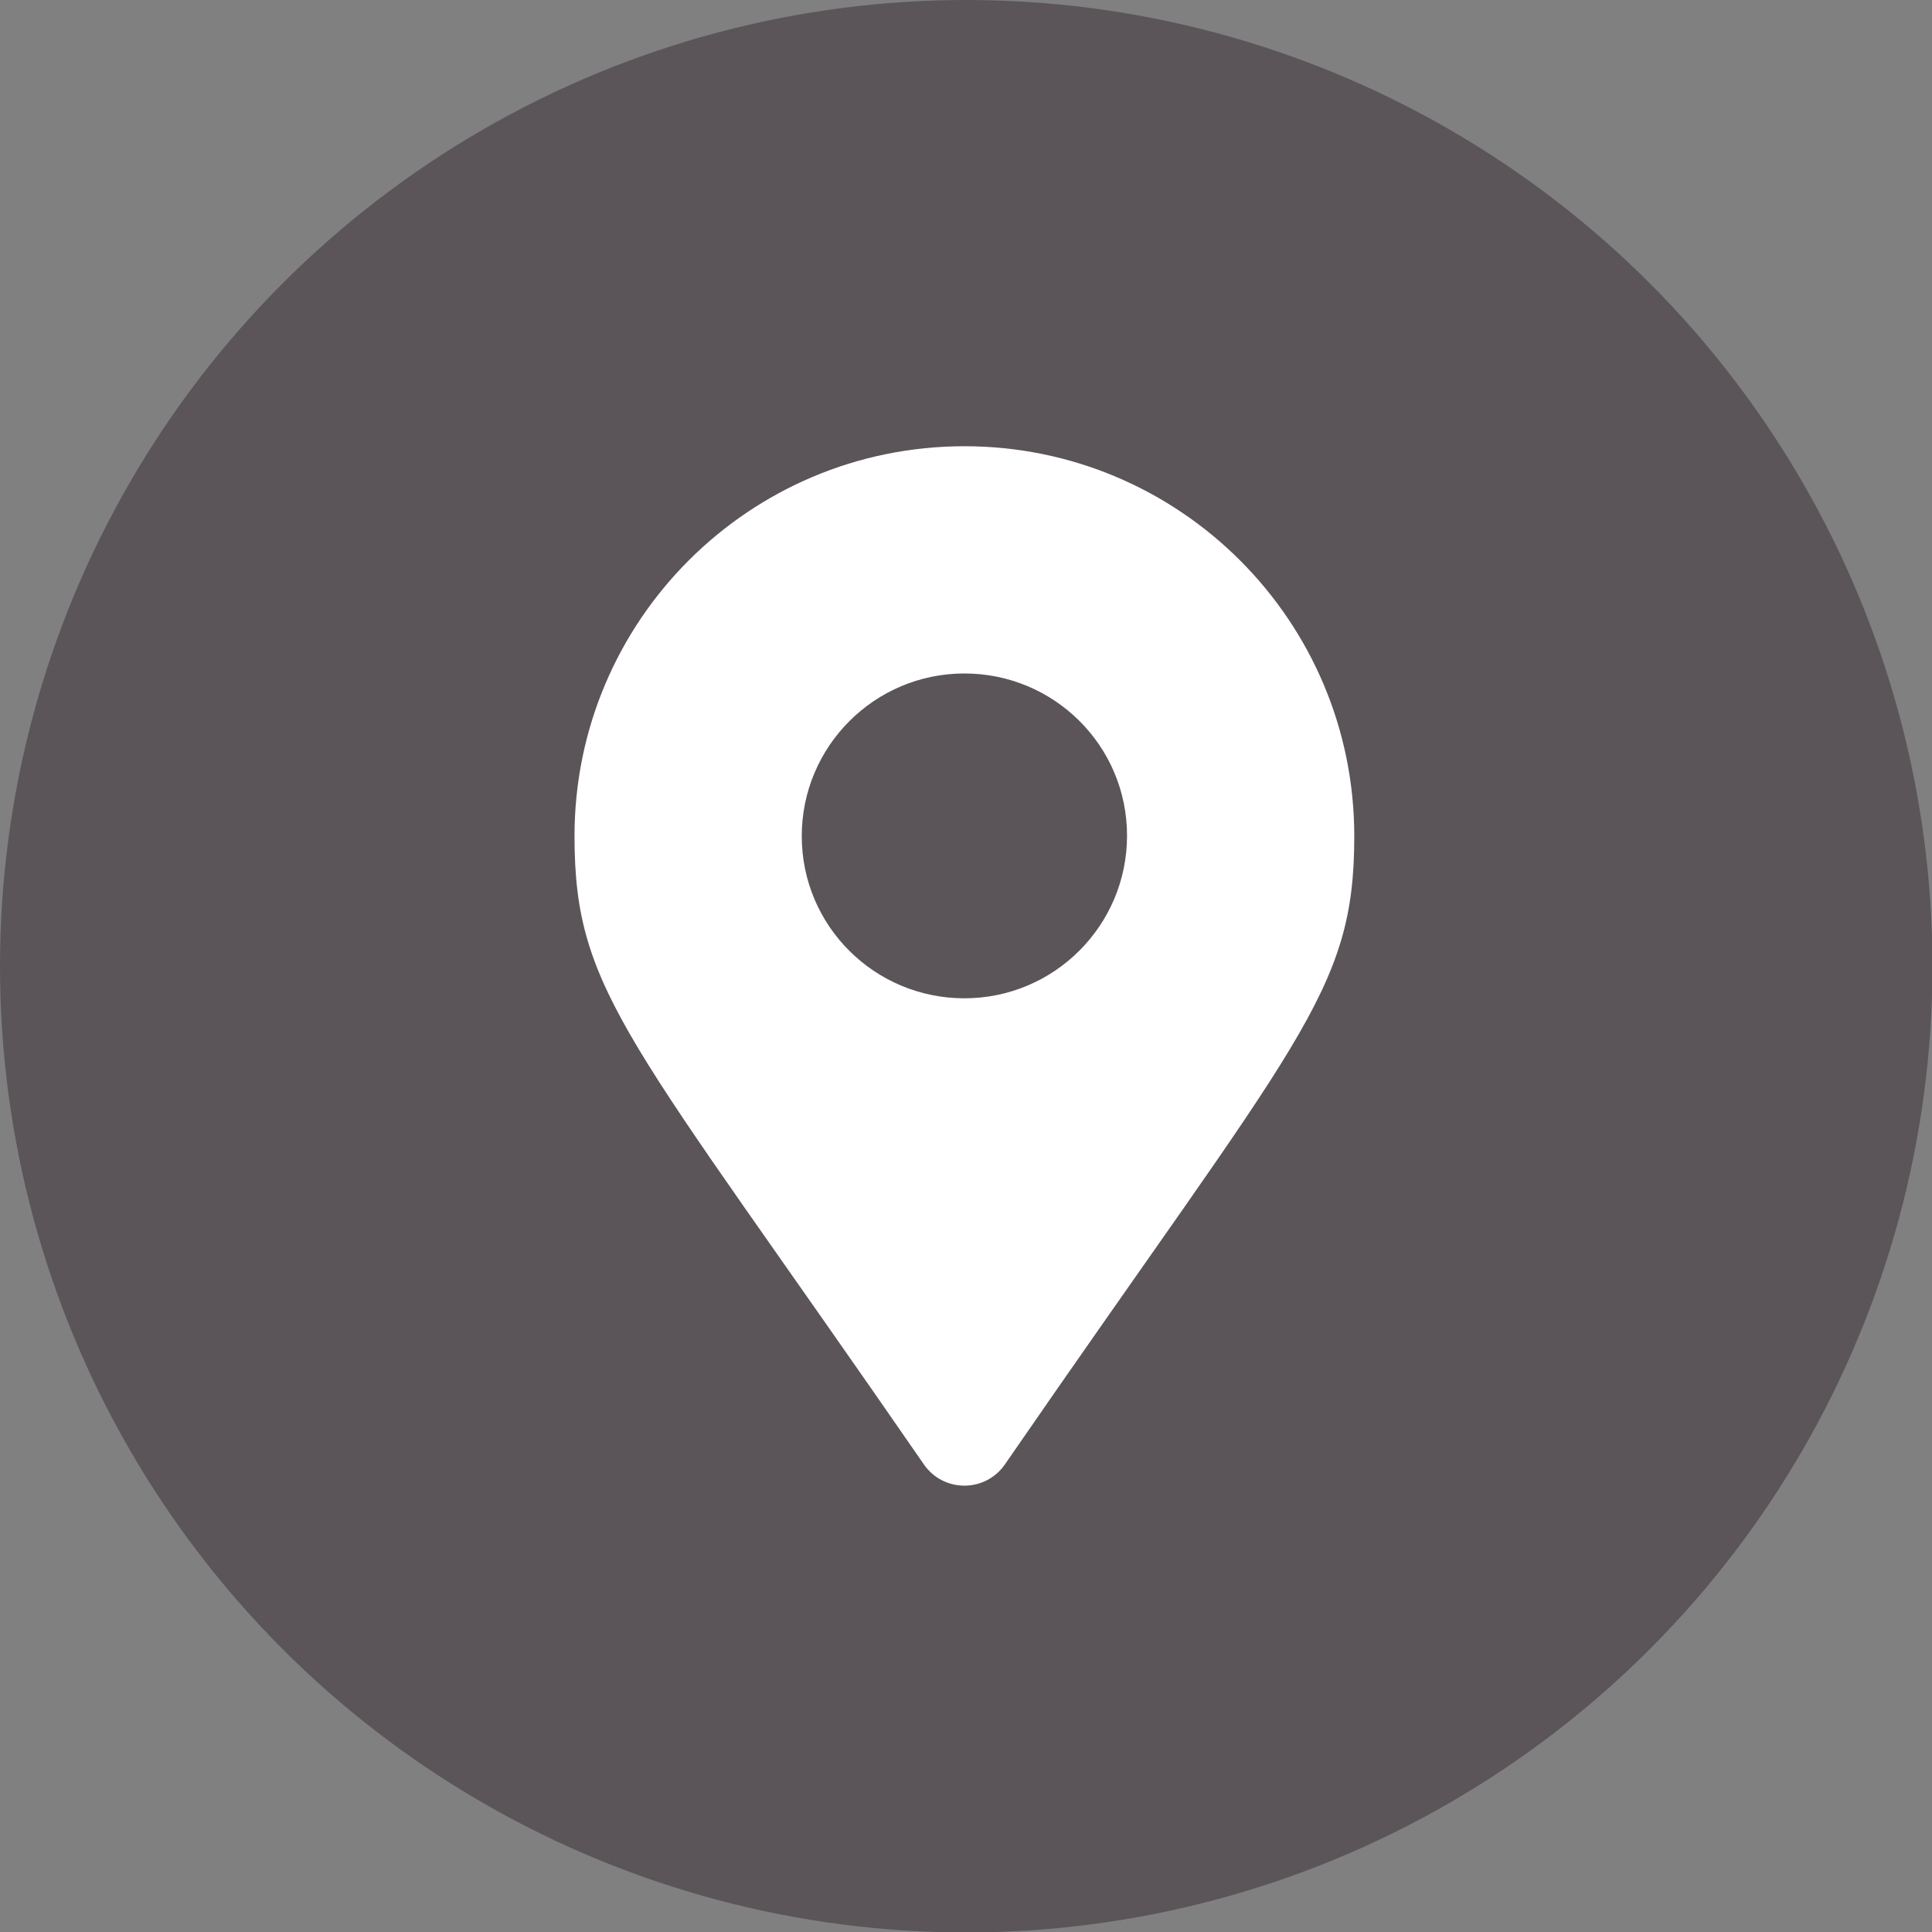 <?xml version="1.0" encoding="utf-8"?>
<!-- Generator: Adobe Illustrator 24.1.2, SVG Export Plug-In . SVG Version: 6.00 Build 0)  -->
<svg version="1.1" id="Layer_1" xmlns="http://www.w3.org/2000/svg" xmlns:xlink="http://www.w3.org/1999/xlink" x="0px" y="0px"
	 viewBox="0 0 421.7 421.7" style="enable-background:new 0 0 421.7 421.7;" xml:space="preserve">
<rect x="0" y="0" width="421.7" height="421.7" fill="#808080" stroke="none"/>
<style type="text/css">
	.st0{fill:#5B5559;}
	.st1{fill:#FFFFFF;}
</style>
<circle class="st0" cx="210.9" cy="210.9" r="210.9"/>
<path class="st1" d="M201.7,319.7c-64.4-93.3-76.3-102.9-76.3-137.2c0-47,38.1-85.1,85.1-85.1s85.1,38.1,85.1,85.1
	c0,34.3-12,43.9-76.3,137.2C215,325.8,206,325.8,201.7,319.7L201.7,319.7z M210.5,217.9c19.6,0,35.5-15.9,35.5-35.5
	S230.1,147,210.5,147S175,162.9,175,182.5S190.9,217.9,210.5,217.9z"/>
</svg>
